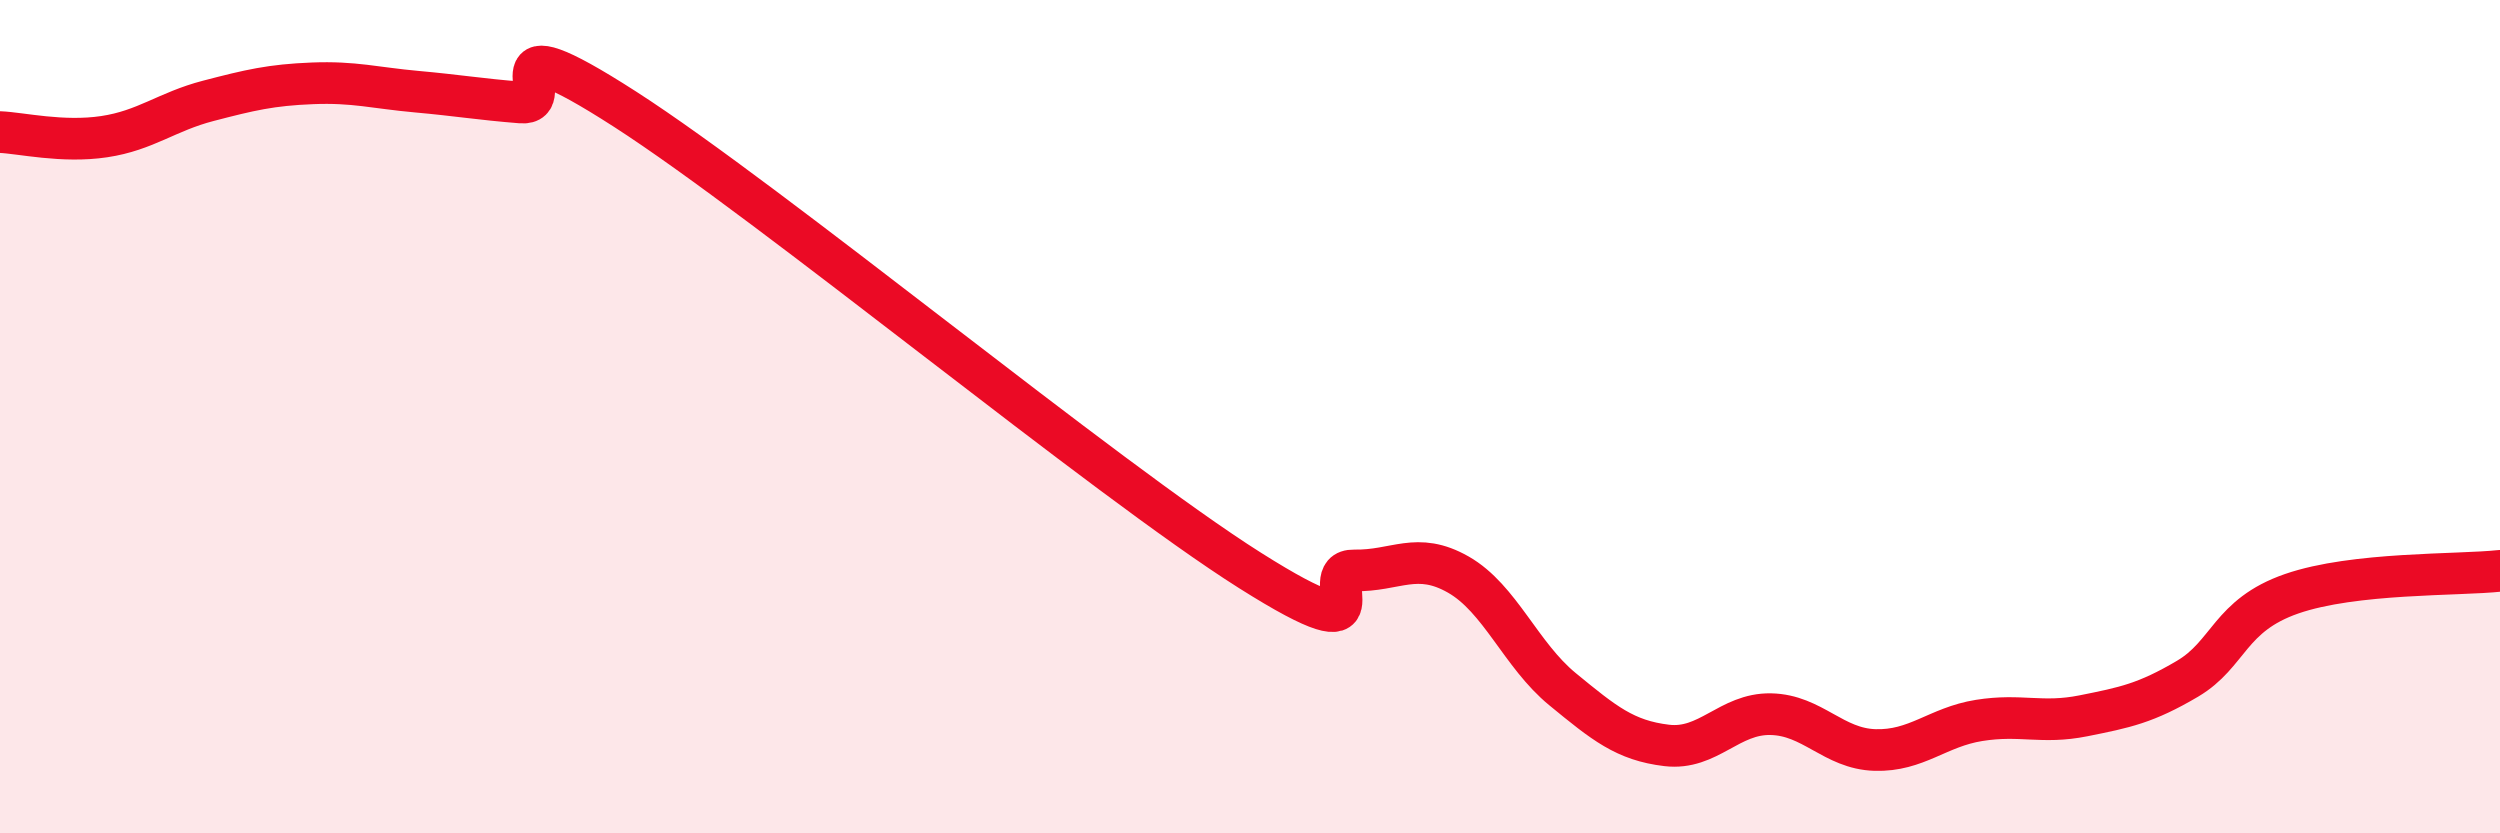 
    <svg width="60" height="20" viewBox="0 0 60 20" xmlns="http://www.w3.org/2000/svg">
      <path
        d="M 0,3.17 C 0.5,3.19 1.5,3.43 2.5,3.28 C 3.5,3.13 4,2.68 5,2.42 C 6,2.16 6.5,2.04 7.5,2 C 8.5,1.96 9,2.11 10,2.2 C 11,2.29 11.5,2.38 12.5,2.46 C 13.5,2.54 11.5,0.37 15,2.62 C 18.5,4.87 26.5,11.48 30,13.69 C 33.5,15.9 31.5,13.67 32.5,13.69 C 33.5,13.71 34,13.22 35,13.79 C 36,14.36 36.5,15.72 37.5,16.54 C 38.5,17.36 39,17.77 40,17.89 C 41,18.01 41.5,17.12 42.5,17.14 C 43.5,17.16 44,17.97 45,18 C 46,18.03 46.5,17.45 47.5,17.29 C 48.5,17.13 49,17.38 50,17.18 C 51,16.98 51.5,16.88 52.5,16.29 C 53.5,15.7 53.5,14.77 55,14.25 C 56.5,13.73 59,13.81 60,13.7L60 20L0 20Z"
        fill="#EB0A25"
        opacity="0.1"
        stroke-linecap="round"
        stroke-linejoin="round"
      />
      <path
        d="M 0,3.17 C 0.5,3.19 1.5,3.43 2.5,3.28 C 3.5,3.13 4,2.68 5,2.42 C 6,2.16 6.5,2.04 7.5,2 C 8.5,1.96 9,2.11 10,2.2 C 11,2.29 11.5,2.38 12.5,2.46 C 13.5,2.54 11.5,0.37 15,2.62 C 18.5,4.87 26.5,11.48 30,13.69 C 33.5,15.9 31.5,13.67 32.5,13.69 C 33.5,13.71 34,13.22 35,13.79 C 36,14.36 36.5,15.72 37.5,16.54 C 38.5,17.36 39,17.77 40,17.89 C 41,18.01 41.5,17.12 42.5,17.14 C 43.5,17.16 44,17.97 45,18 C 46,18.03 46.5,17.45 47.5,17.29 C 48.5,17.13 49,17.38 50,17.18 C 51,16.98 51.5,16.88 52.5,16.29 C 53.5,15.7 53.5,14.77 55,14.25 C 56.5,13.73 59,13.81 60,13.7"
        stroke="#EB0A25"
        stroke-width="1"
        fill="none"
        stroke-linecap="round"
        stroke-linejoin="round"
      />
    </svg>
  
